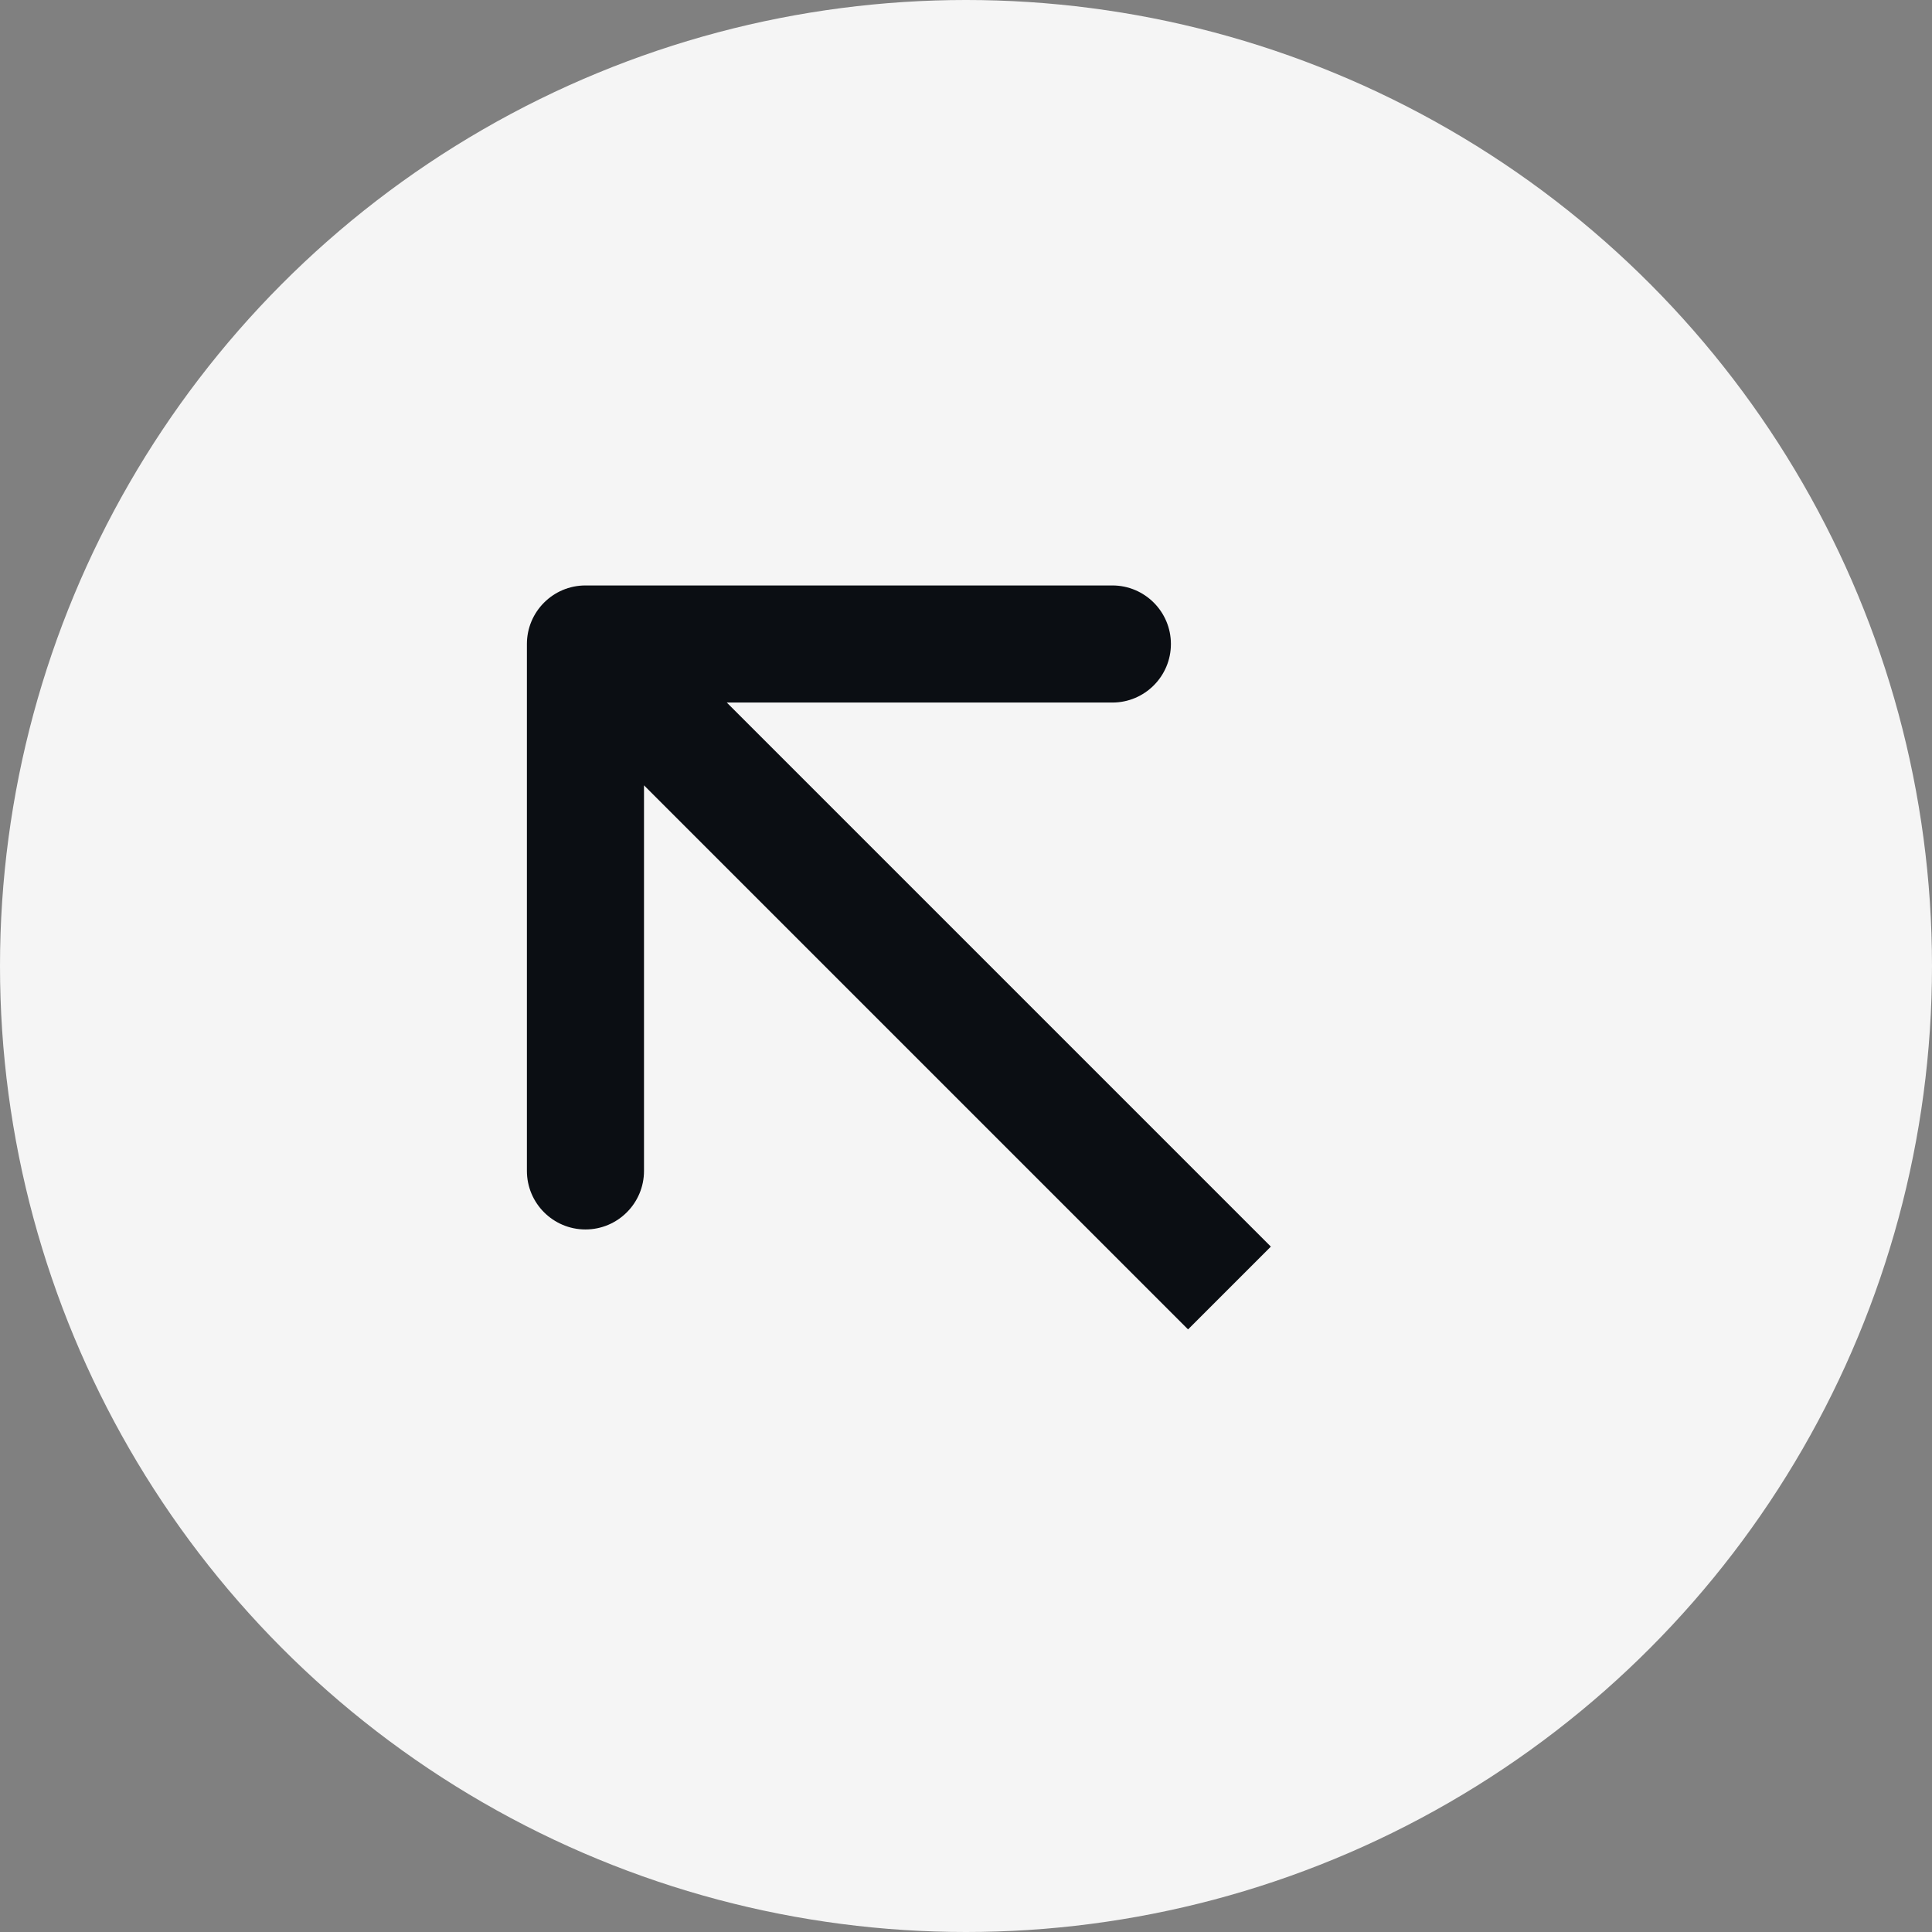 <svg width="33" height="33" viewBox="0 0 33 33" fill="none" xmlns="http://www.w3.org/2000/svg">
<rect x="0" y="0" width="33" height="33" fill="#808080" stroke="none"/>
<circle cx="16.5" cy="16.5" r="16.5" fill="#F5F5F5"/>
<path d="M10 10C9.448 10 9 10.448 9 11L9 20C9 20.552 9.448 21 10 21C10.552 21 11 20.552 11 20L11 12L19 12C19.552 12 20 11.552 20 11C20 10.448 19.552 10 19 10L10 10ZM21.707 21.293L10.707 10.293L9.293 11.707L20.293 22.707L21.707 21.293Z" fill="#0B0E13"/>
</svg>
